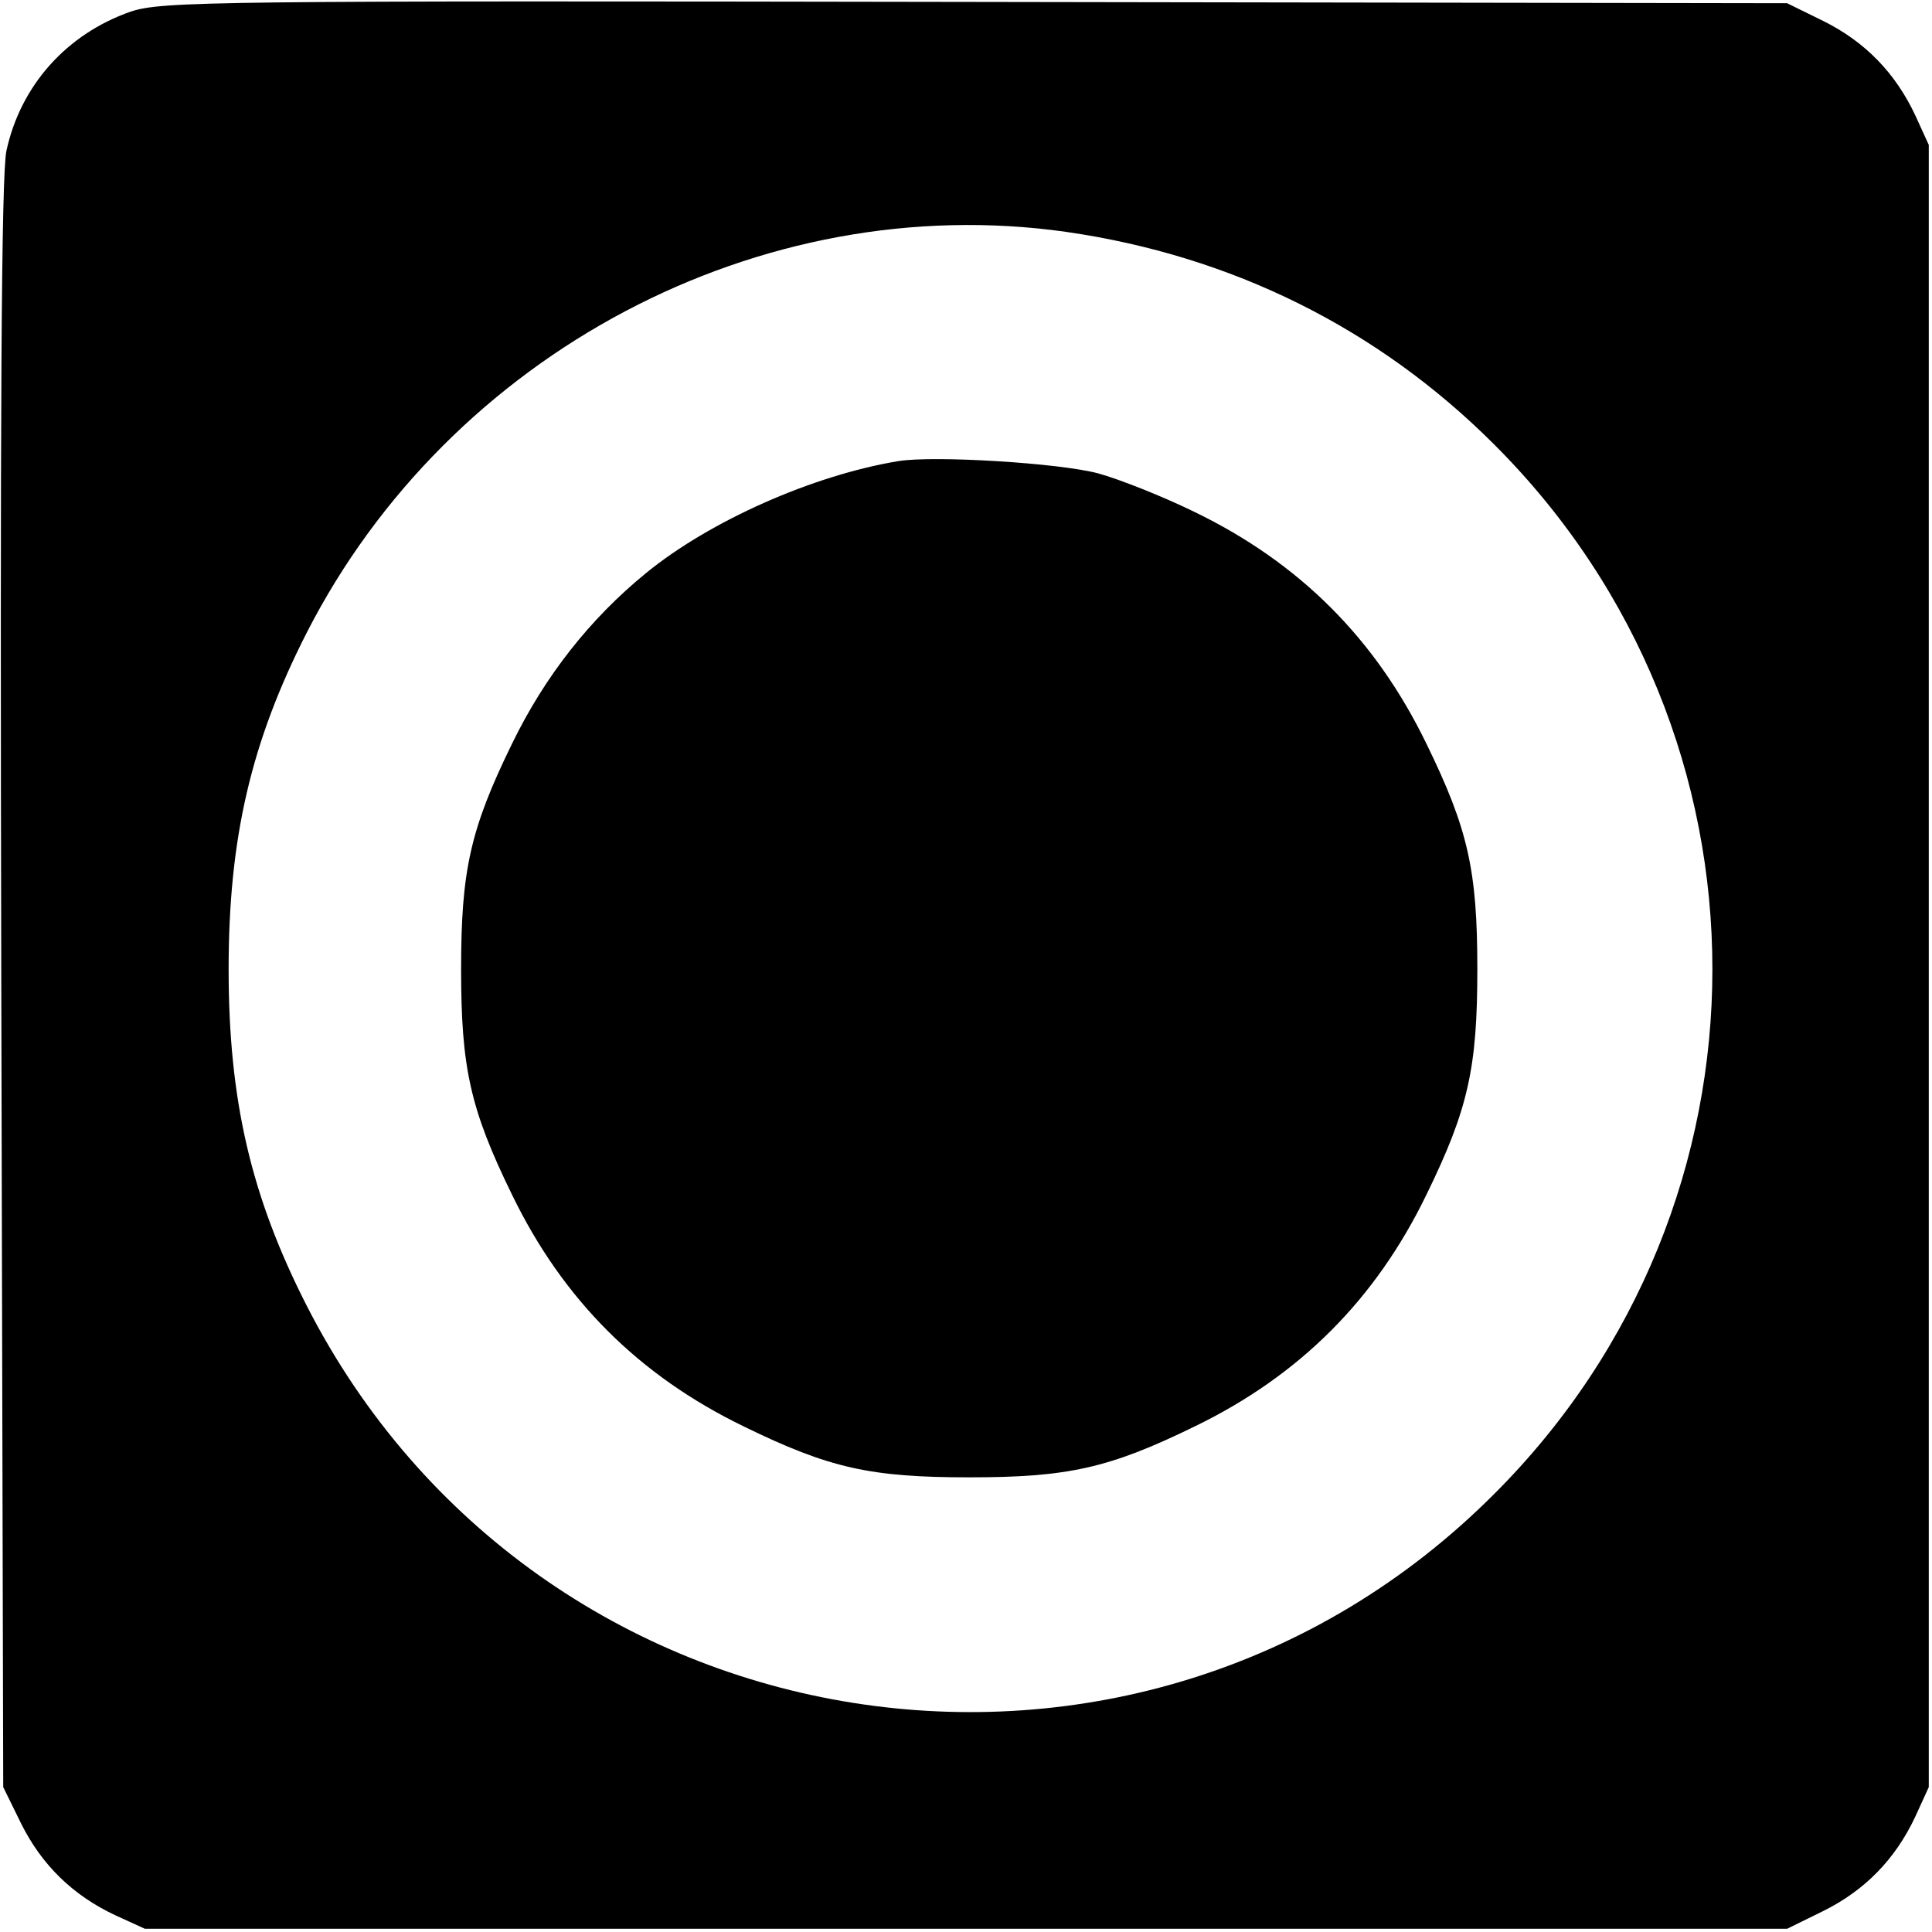 <?xml version="1.0" standalone="no"?>
<!DOCTYPE svg PUBLIC "-//W3C//DTD SVG 20010904//EN"
 "http://www.w3.org/TR/2001/REC-SVG-20010904/DTD/svg10.dtd">
<svg version="1.0" xmlns="http://www.w3.org/2000/svg"
 width="300pt" height="300pt" viewBox="0 0 300 300"
 preserveAspectRatio="xMidYMid meet">
<g transform="translate(0,300) scale(0.1,-0.1)"
fill="#000000" stroke="none">
<path d="M203 2982 c-100 -35 -171 -115 -193 -216 -8 -36 -10 -416 -8 -1296
l3 -1245 28 -57 c32 -64 80 -111 146 -142 l46 -21 1275 0 1275 0 57 28 c64 32
111 80 142 146 l21 46 0 1275 0 1275 -21 46 c-31 66 -78 114 -142 146 l-57 28
-1260 2 c-1189 2 -1263 1 -1312 -15z m1452 -342 c258 -37 485 -150 665 -330
452 -451 452 -1179 0 -1630 -554 -555 -1487 -407 -1844 293 -86 169 -121 318
-121 522 0 204 35 353 121 522 222 435 705 690 1179 623z"/>
<path d="M1395 2284 c-133 -22 -293 -93 -392 -174 -87 -71 -157 -160 -208
-265 -65 -133 -79 -197 -79 -350 0 -153 14 -217 79 -350 79 -163 197 -281 360
-360 133 -65 197 -79 350 -79 153 0 217 14 350 79 163 79 281 197 360 360 65
133 79 197 79 350 0 153 -14 217 -79 350 -79 163 -197 281 -360 360 -49 24
-117 51 -150 60 -60 16 -254 28 -310 19z"/>
</g>
</svg>
